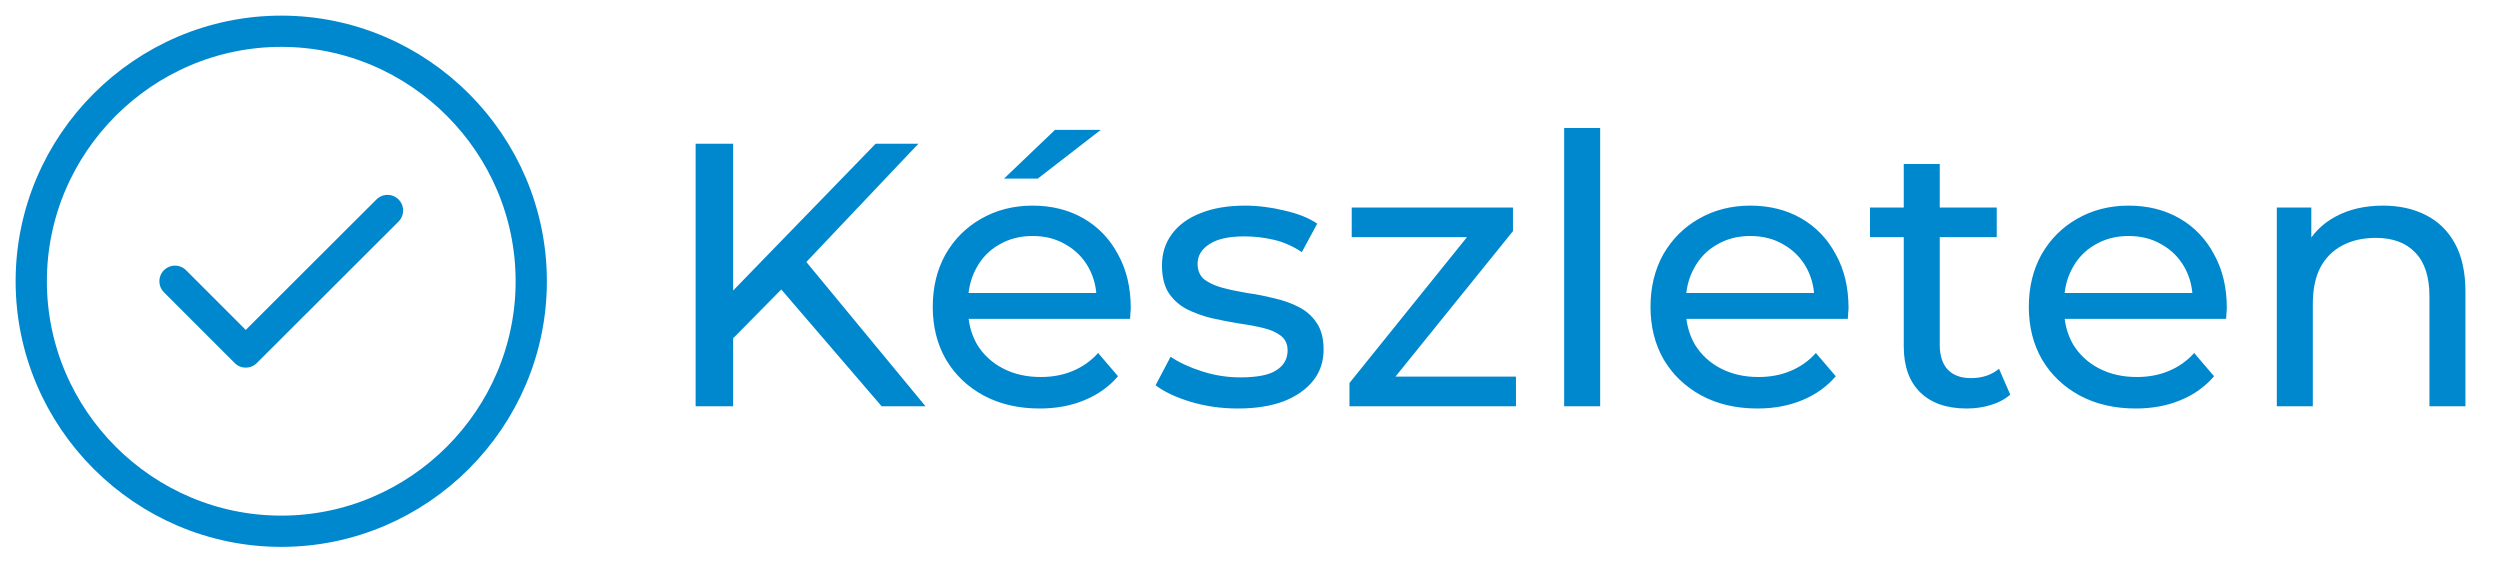 <svg width="80" height="18" viewBox="0 0 80 18" fill="none" xmlns="http://www.w3.org/2000/svg">
<path d="M9 17C13.4 17 17 13.4 17 9C17 4.6 13.4 1 9 1C4.6 1 1 4.6 1 9C1 13.4 4.6 17 9 17Z" stroke="#0088CE" stroke-linecap="round" stroke-linejoin="round"/>
<path d="M5.6 9L7.864 11.264L12.4 6.736" stroke="#0088CE" stroke-linecap="round" stroke-linejoin="round"/>
<path d="M23.316 10.972L23.256 9.508L28.02 4.6H29.388L25.704 8.488L25.032 9.232L23.316 10.972ZM22.26 13V4.6H23.46V13H22.26ZM28.212 13L24.768 8.992L25.572 8.104L29.616 13H28.212ZM33.268 13.072C32.588 13.072 31.988 12.932 31.468 12.652C30.956 12.372 30.556 11.988 30.268 11.5C29.988 11.012 29.848 10.452 29.848 9.82C29.848 9.188 29.984 8.628 30.256 8.14C30.536 7.652 30.916 7.272 31.396 7C31.884 6.72 32.432 6.58 33.04 6.58C33.656 6.58 34.2 6.716 34.672 6.988C35.144 7.26 35.512 7.644 35.776 8.14C36.048 8.628 36.184 9.2 36.184 9.856C36.184 9.904 36.18 9.96 36.172 10.024C36.172 10.088 36.168 10.148 36.16 10.204H30.748V9.376H35.56L35.092 9.664C35.1 9.256 35.016 8.892 34.84 8.572C34.664 8.252 34.42 8.004 34.108 7.828C33.804 7.644 33.448 7.552 33.04 7.552C32.64 7.552 32.284 7.644 31.972 7.828C31.66 8.004 31.416 8.256 31.24 8.584C31.064 8.904 30.976 9.272 30.976 9.688V9.88C30.976 10.304 31.072 10.684 31.264 11.02C31.464 11.348 31.74 11.604 32.092 11.788C32.444 11.972 32.848 12.064 33.304 12.064C33.68 12.064 34.02 12 34.324 11.872C34.636 11.744 34.908 11.552 35.14 11.296L35.776 12.04C35.488 12.376 35.128 12.632 34.696 12.808C34.272 12.984 33.796 13.072 33.268 13.072ZM32.128 5.716L33.76 4.156H35.224L33.208 5.716H32.128ZM39.607 13.072C39.079 13.072 38.575 13 38.095 12.856C37.623 12.712 37.251 12.536 36.979 12.328L37.459 11.416C37.731 11.6 38.067 11.756 38.467 11.884C38.867 12.012 39.275 12.076 39.691 12.076C40.227 12.076 40.611 12 40.843 11.848C41.083 11.696 41.203 11.484 41.203 11.212C41.203 11.012 41.131 10.856 40.987 10.744C40.843 10.632 40.651 10.548 40.411 10.492C40.179 10.436 39.919 10.388 39.631 10.348C39.343 10.3 39.055 10.244 38.767 10.18C38.479 10.108 38.215 10.012 37.975 9.892C37.735 9.764 37.543 9.592 37.399 9.376C37.255 9.152 37.183 8.856 37.183 8.488C37.183 8.104 37.291 7.768 37.507 7.48C37.723 7.192 38.027 6.972 38.419 6.82C38.819 6.66 39.291 6.58 39.835 6.58C40.251 6.58 40.671 6.632 41.095 6.736C41.527 6.832 41.879 6.972 42.151 7.156L41.659 8.068C41.371 7.876 41.071 7.744 40.759 7.672C40.447 7.6 40.135 7.564 39.823 7.564C39.319 7.564 38.943 7.648 38.695 7.816C38.447 7.976 38.323 8.184 38.323 8.44C38.323 8.656 38.395 8.824 38.539 8.944C38.691 9.056 38.883 9.144 39.115 9.208C39.355 9.272 39.619 9.328 39.907 9.376C40.195 9.416 40.483 9.472 40.771 9.544C41.059 9.608 41.319 9.7 41.551 9.82C41.791 9.94 41.983 10.108 42.127 10.324C42.279 10.54 42.355 10.828 42.355 11.188C42.355 11.572 42.243 11.904 42.019 12.184C41.795 12.464 41.479 12.684 41.071 12.844C40.663 12.996 40.175 13.072 39.607 13.072ZM43.183 13V12.256L47.263 7.192L47.491 7.588H43.255V6.64H48.415V7.396L44.335 12.448L44.071 12.052H48.511V13H43.183ZM50.053 13V4.096H51.205V13H50.053ZM56.236 13.072C55.556 13.072 54.956 12.932 54.437 12.652C53.925 12.372 53.525 11.988 53.236 11.5C52.956 11.012 52.816 10.452 52.816 9.82C52.816 9.188 52.953 8.628 53.224 8.14C53.505 7.652 53.885 7.272 54.364 7C54.852 6.72 55.401 6.58 56.008 6.58C56.624 6.58 57.169 6.716 57.641 6.988C58.112 7.26 58.48 7.644 58.745 8.14C59.017 8.628 59.153 9.2 59.153 9.856C59.153 9.904 59.148 9.96 59.141 10.024C59.141 10.088 59.136 10.148 59.129 10.204H53.717V9.376H58.529L58.06 9.664C58.069 9.256 57.984 8.892 57.809 8.572C57.633 8.252 57.389 8.004 57.077 7.828C56.773 7.644 56.416 7.552 56.008 7.552C55.608 7.552 55.252 7.644 54.941 7.828C54.629 8.004 54.385 8.256 54.209 8.584C54.032 8.904 53.944 9.272 53.944 9.688V9.88C53.944 10.304 54.041 10.684 54.233 11.02C54.432 11.348 54.709 11.604 55.06 11.788C55.413 11.972 55.816 12.064 56.273 12.064C56.648 12.064 56.989 12 57.292 11.872C57.605 11.744 57.877 11.552 58.108 11.296L58.745 12.04C58.456 12.376 58.096 12.632 57.664 12.808C57.24 12.984 56.764 13.072 56.236 13.072ZM62.936 13.072C62.296 13.072 61.8 12.9 61.448 12.556C61.096 12.212 60.92 11.72 60.92 11.08V5.248H62.072V11.032C62.072 11.376 62.156 11.64 62.324 11.824C62.5 12.008 62.748 12.1 63.068 12.1C63.428 12.1 63.728 12 63.968 11.8L64.328 12.628C64.152 12.78 63.94 12.892 63.692 12.964C63.452 13.036 63.2 13.072 62.936 13.072ZM59.84 7.588V6.64H63.896V7.588H59.84ZM68.342 13.072C67.662 13.072 67.062 12.932 66.542 12.652C66.03 12.372 65.63 11.988 65.342 11.5C65.062 11.012 64.922 10.452 64.922 9.82C64.922 9.188 65.058 8.628 65.33 8.14C65.61 7.652 65.99 7.272 66.47 7C66.958 6.72 67.506 6.58 68.114 6.58C68.73 6.58 69.274 6.716 69.746 6.988C70.218 7.26 70.586 7.644 70.85 8.14C71.122 8.628 71.258 9.2 71.258 9.856C71.258 9.904 71.254 9.96 71.246 10.024C71.246 10.088 71.242 10.148 71.234 10.204H65.822V9.376H70.634L70.166 9.664C70.174 9.256 70.09 8.892 69.914 8.572C69.738 8.252 69.494 8.004 69.182 7.828C68.878 7.644 68.522 7.552 68.114 7.552C67.714 7.552 67.358 7.644 67.046 7.828C66.734 8.004 66.49 8.256 66.314 8.584C66.138 8.904 66.05 9.272 66.05 9.688V9.88C66.05 10.304 66.146 10.684 66.338 11.02C66.538 11.348 66.814 11.604 67.166 11.788C67.518 11.972 67.922 12.064 68.378 12.064C68.754 12.064 69.094 12 69.398 11.872C69.71 11.744 69.982 11.552 70.214 11.296L70.85 12.04C70.562 12.376 70.202 12.632 69.77 12.808C69.346 12.984 68.87 13.072 68.342 13.072ZM72.858 13V6.64H73.962V8.356L73.782 7.9C73.99 7.484 74.31 7.16 74.742 6.928C75.174 6.696 75.678 6.58 76.254 6.58C76.774 6.58 77.23 6.68 77.622 6.88C78.022 7.08 78.334 7.384 78.558 7.792C78.782 8.2 78.894 8.716 78.894 9.34V13H77.742V9.472C77.742 8.856 77.59 8.392 77.286 8.08C76.99 7.768 76.57 7.612 76.026 7.612C75.618 7.612 75.262 7.692 74.958 7.852C74.654 8.012 74.418 8.248 74.25 8.56C74.09 8.872 74.01 9.26 74.01 9.724V13H72.858Z" fill="#0088CE"/>
</svg>
